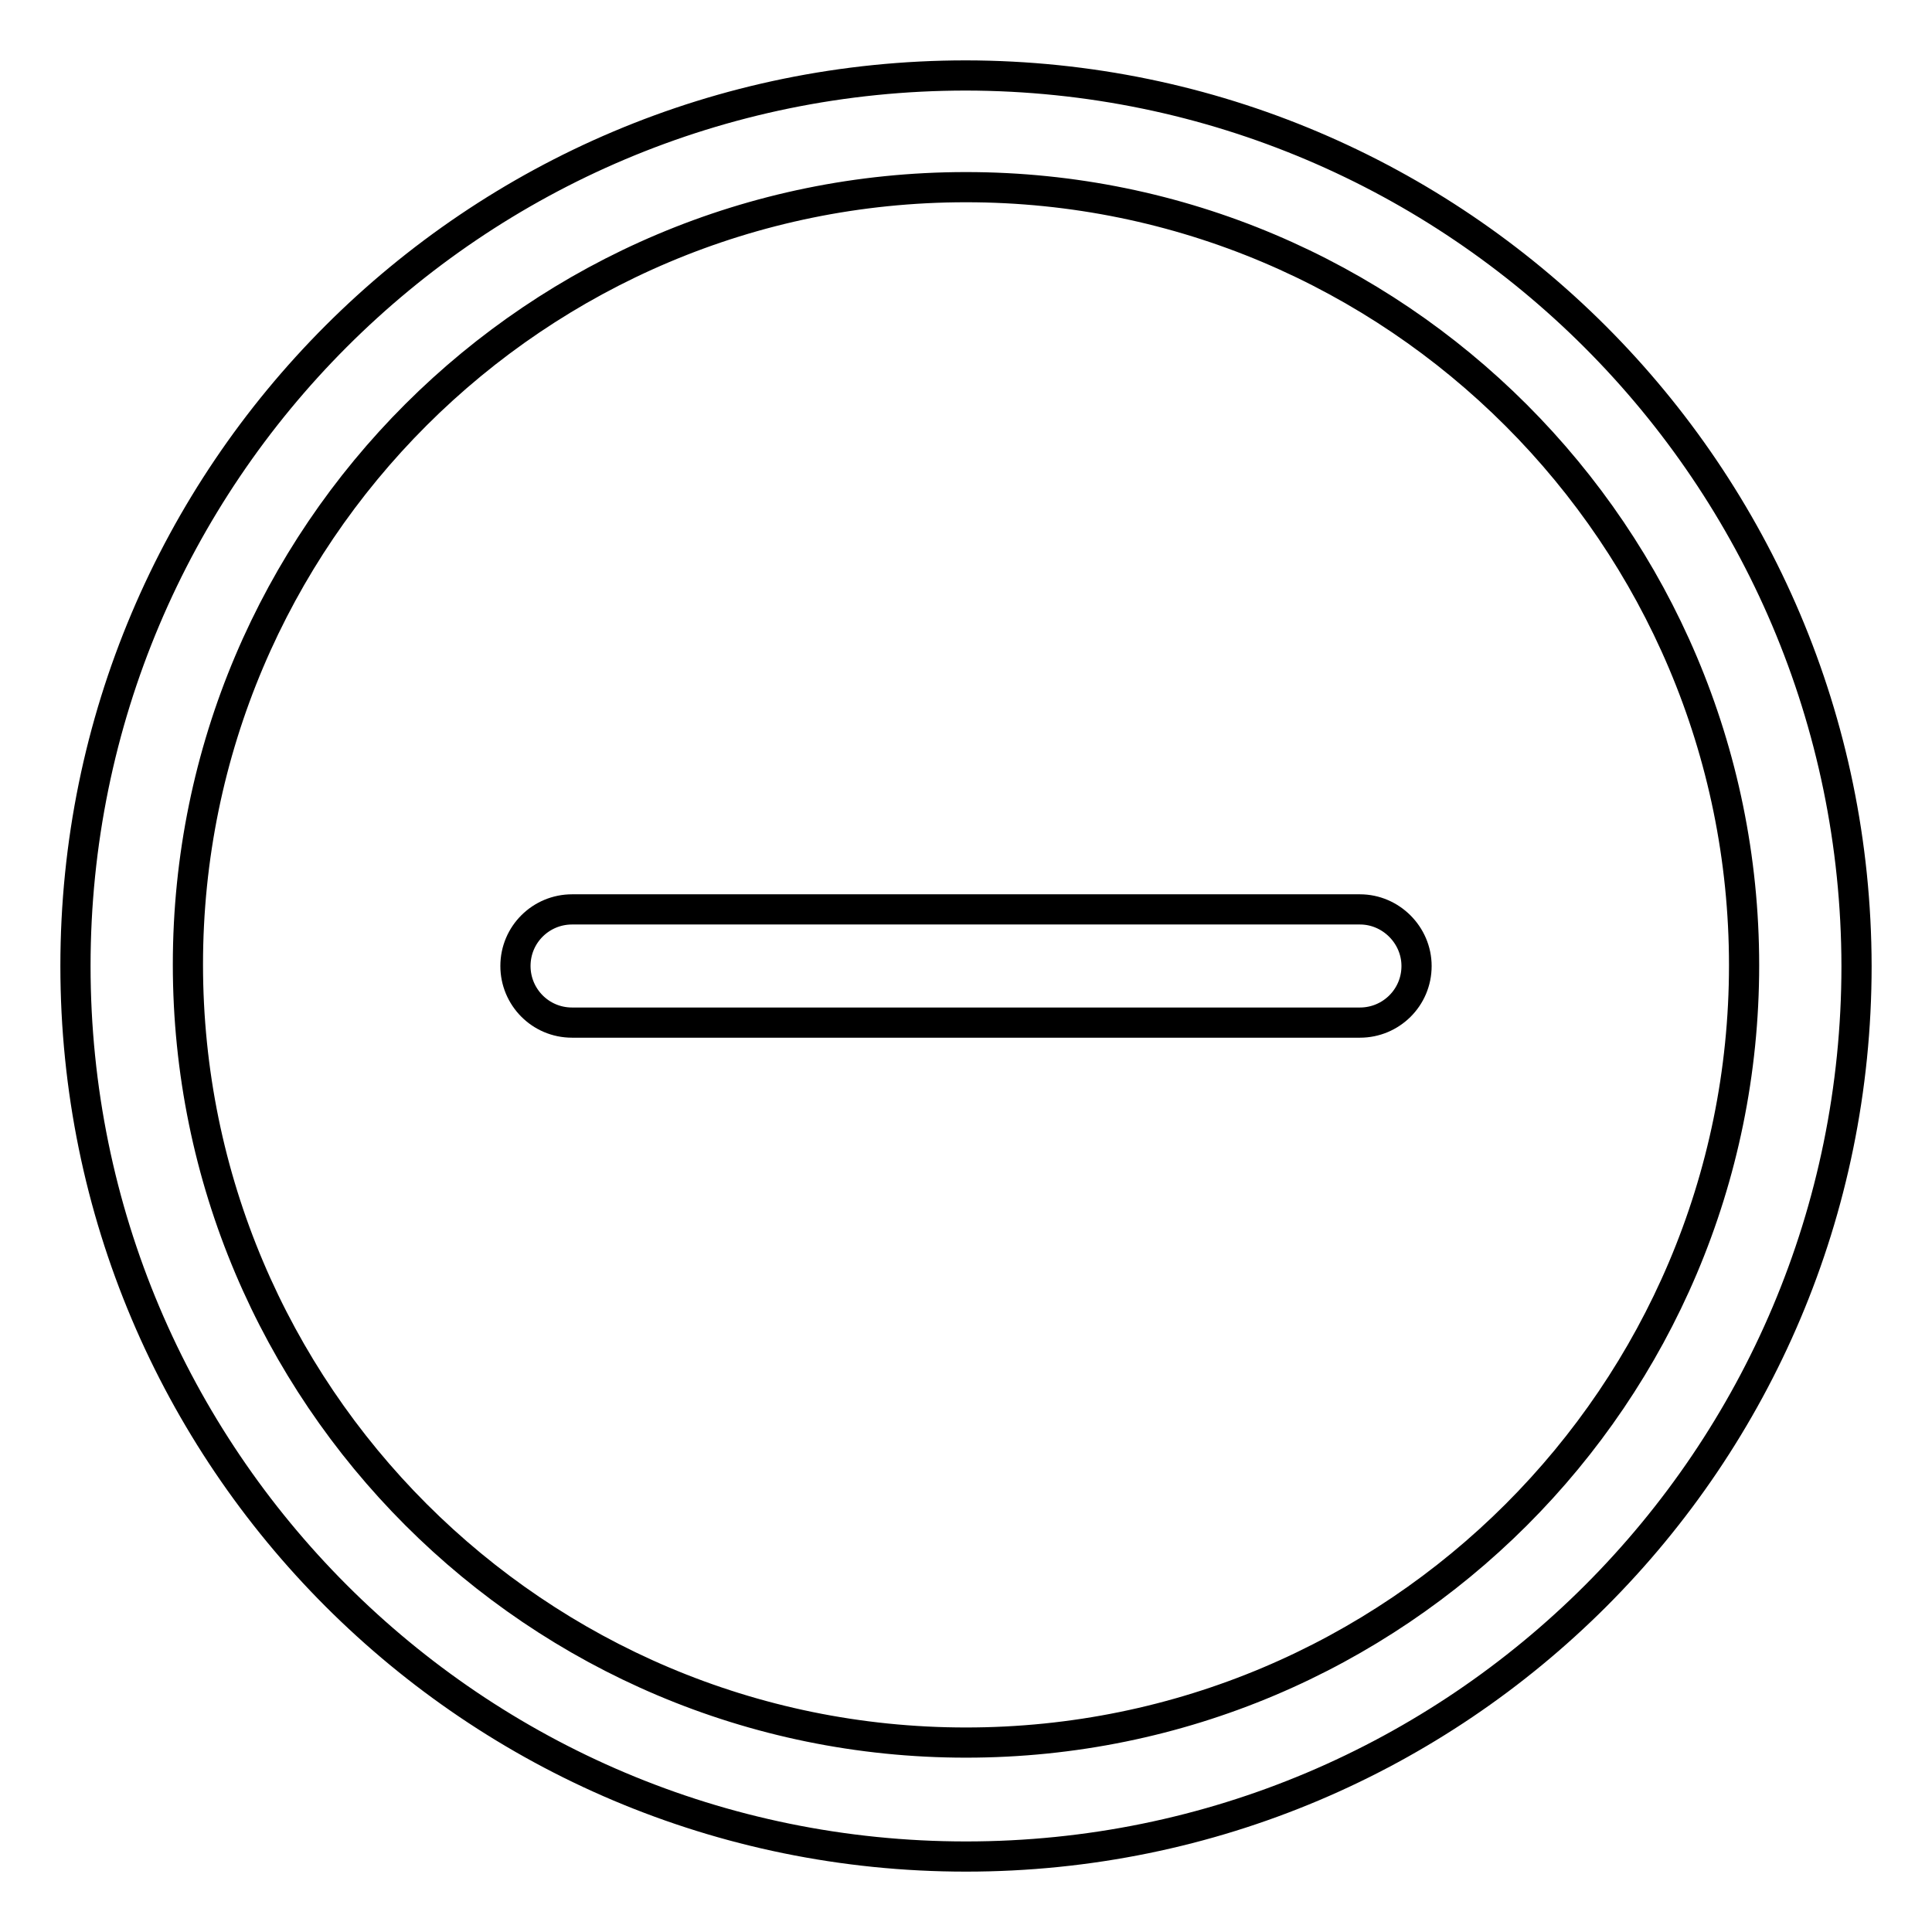 <?xml version="1.0" encoding="utf-8"?>
<!-- Svg Vector Icons : http://www.onlinewebfonts.com/icon -->
<!DOCTYPE svg PUBLIC "-//W3C//DTD SVG 1.1//EN" "http://www.w3.org/Graphics/SVG/1.1/DTD/svg11.dtd">
<svg version="1.1" xmlns="http://www.w3.org/2000/svg" xmlns:xlink="http://www.w3.org/1999/xlink" x="0px" y="0px" viewBox="0 0 256 256" enable-background="new 0 0 256 256" xml:space="preserve">
<g> <path stroke-width="4" fill-opacity="0" stroke="#000000"  d="M128,10C62.8,10,10,62.8,10,128c0,65.2,52.8,118,118,118c65.2,0,118-52.8,118-118 C245.9,62.9,193.1,10.1,128,10z M128,230.9c-56.9,0-103.1-46.2-103.1-103.1C24.9,70.9,71.1,24.8,128,24.8 c56.9,0,103.1,46.2,103.1,103.1C231.1,184.8,184.9,230.9,128,230.9L128,230.9z"/> <path stroke-width="4" fill-opacity="0" stroke="#000000"  d="M180.2,120.5H75.8c-4.1,0-7.5,3.3-7.5,7.5c0,4.1,3.3,7.5,7.5,7.5h104.4c4.1,0,7.5-3.3,7.5-7.5 C187.7,123.9,184.3,120.5,180.2,120.5z"/></g>
</svg>